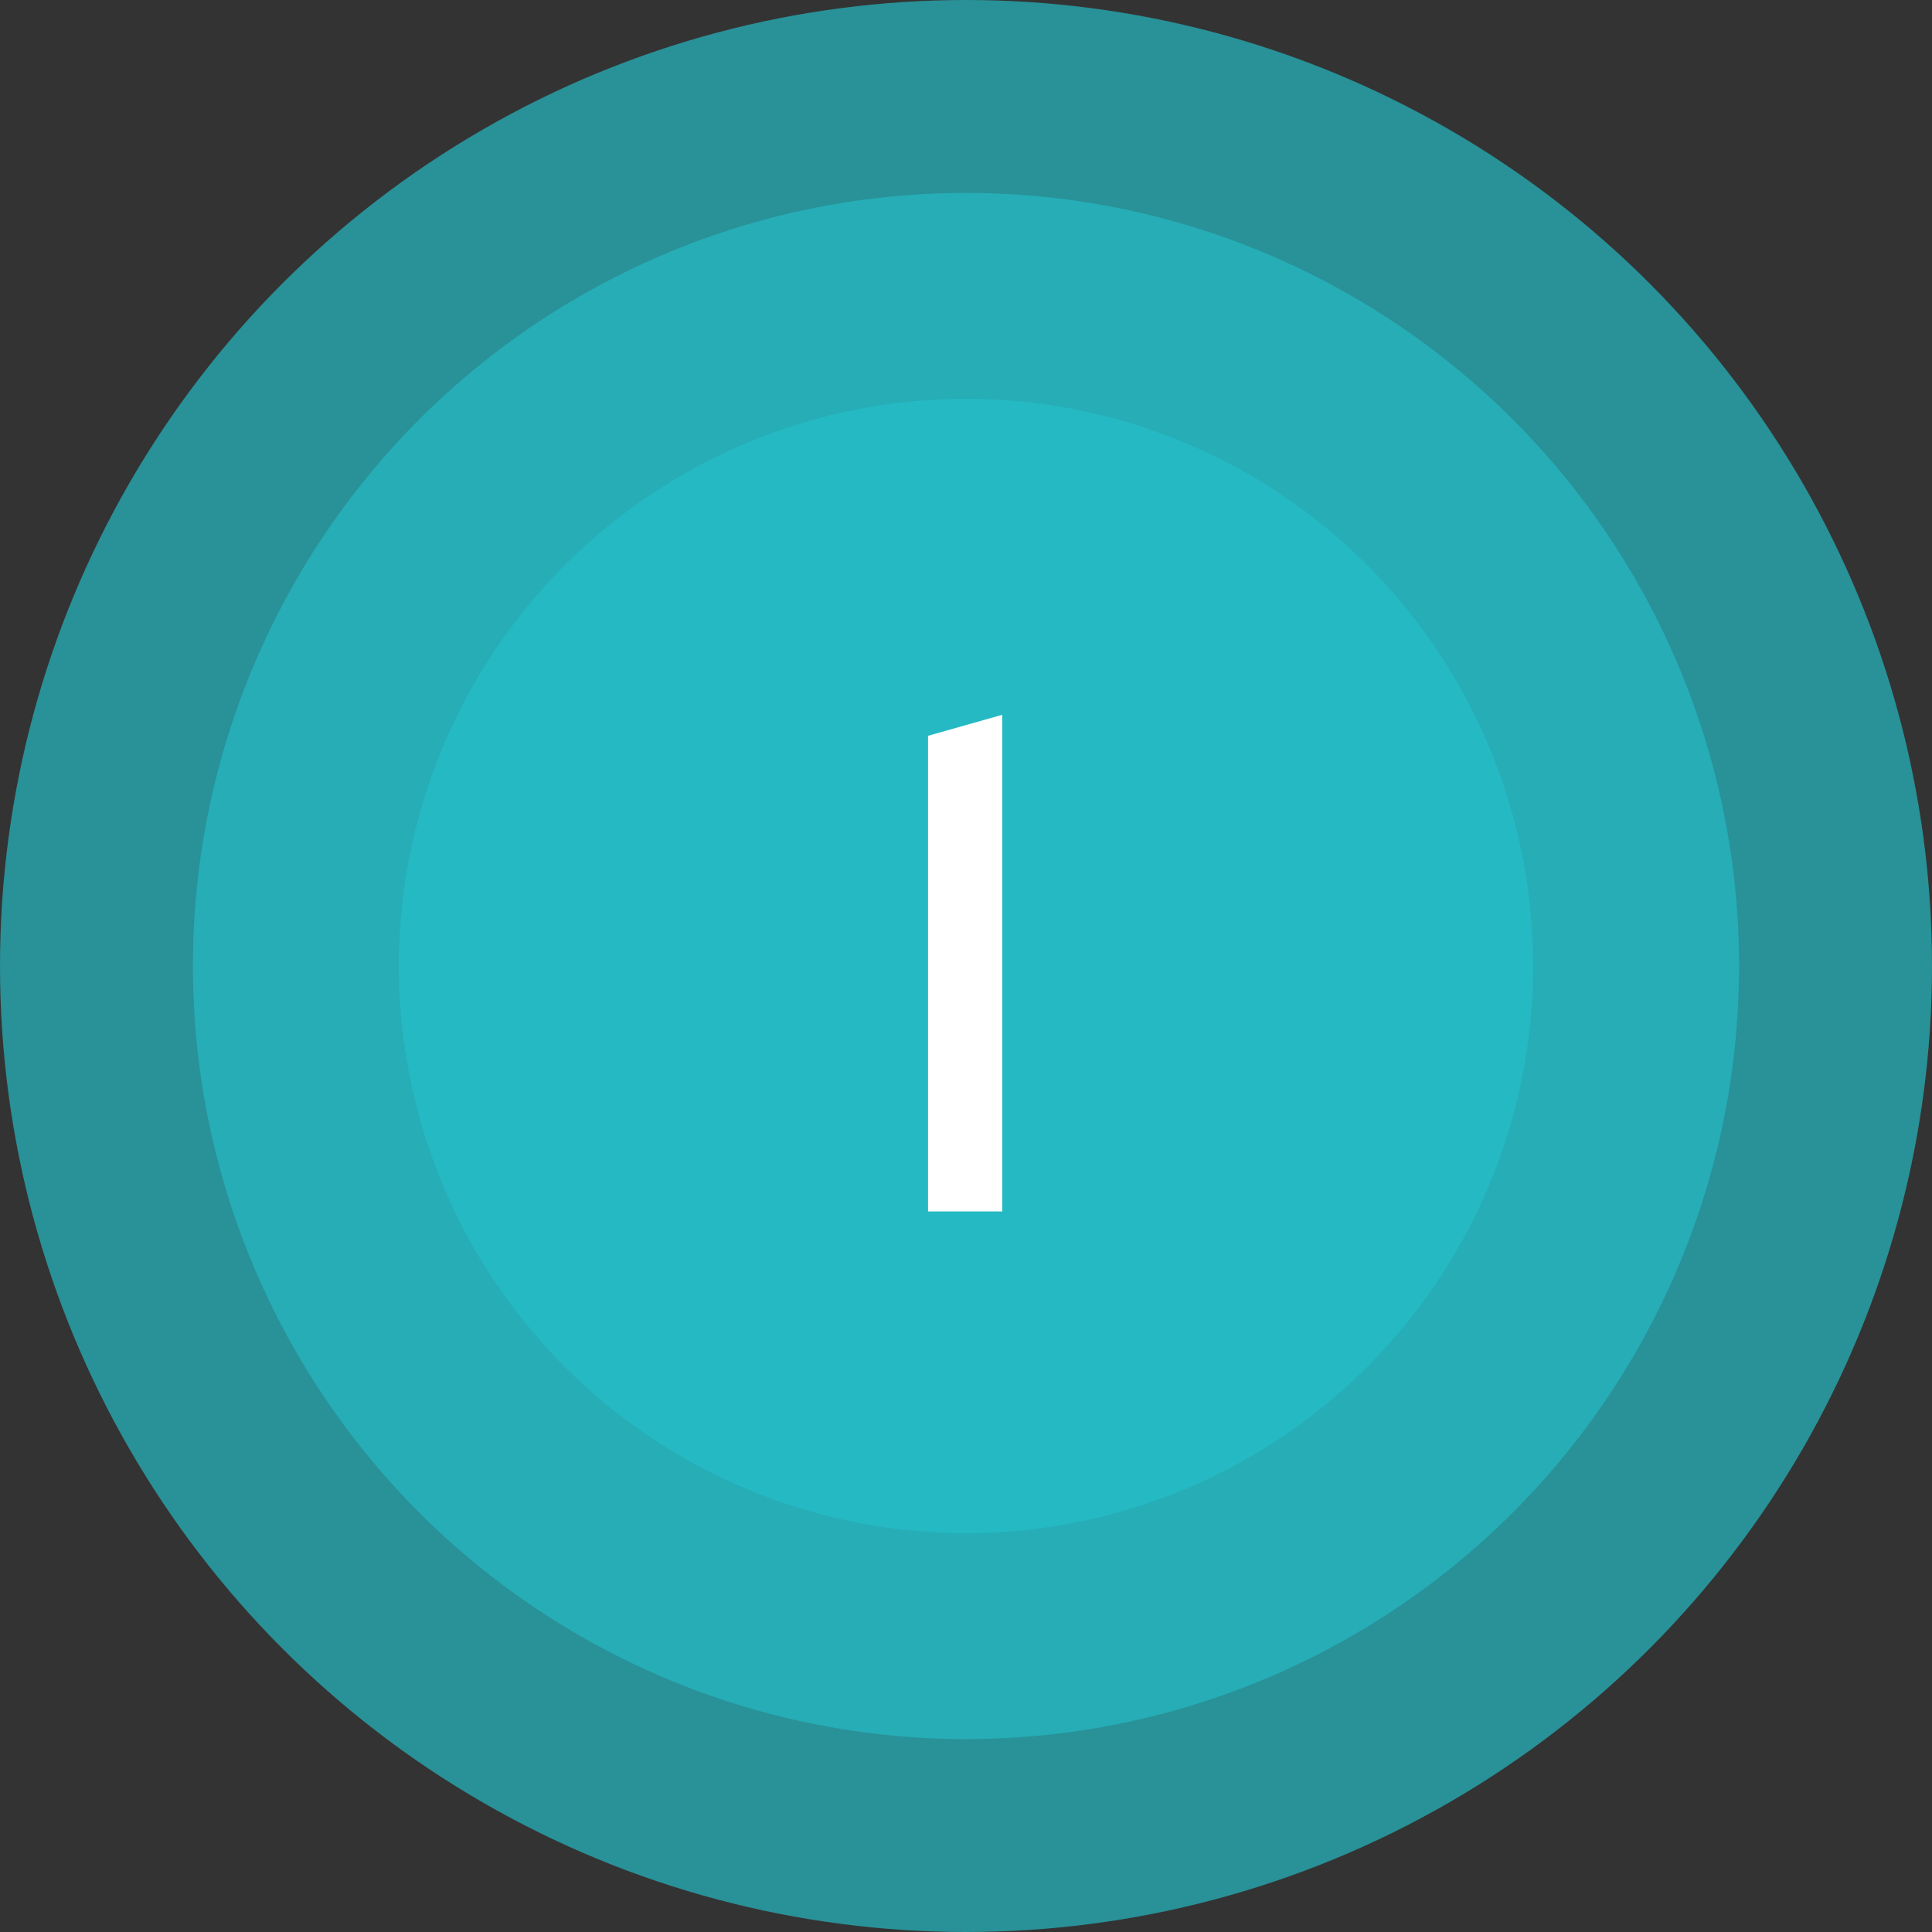 <svg xmlns="http://www.w3.org/2000/svg" viewBox="0 0 211.74 211.74"><rect x="0" y="0" width="211.74" height="211.74" fill="#333333" stroke="none"/><defs><style>.cls-1,.cls-2{fill:#25b9c4;}.cls-1{opacity:0.7;}.cls-3{fill:#fff;}</style></defs><g id="Ebene_2" data-name="Ebene 2"><g id="Ebene_1-2" data-name="Ebene 1"><circle class="cls-1" cx="105.87" cy="105.87" r="105.87"/><circle class="cls-1" cx="105.87" cy="105.87" r="84.73"/><circle class="cls-2" cx="105.87" cy="105.87" r="62.16"/><path class="cls-3" d="M101.71,80.64l8.13-2.3v54.43h-8.13Z"/></g></g></svg>